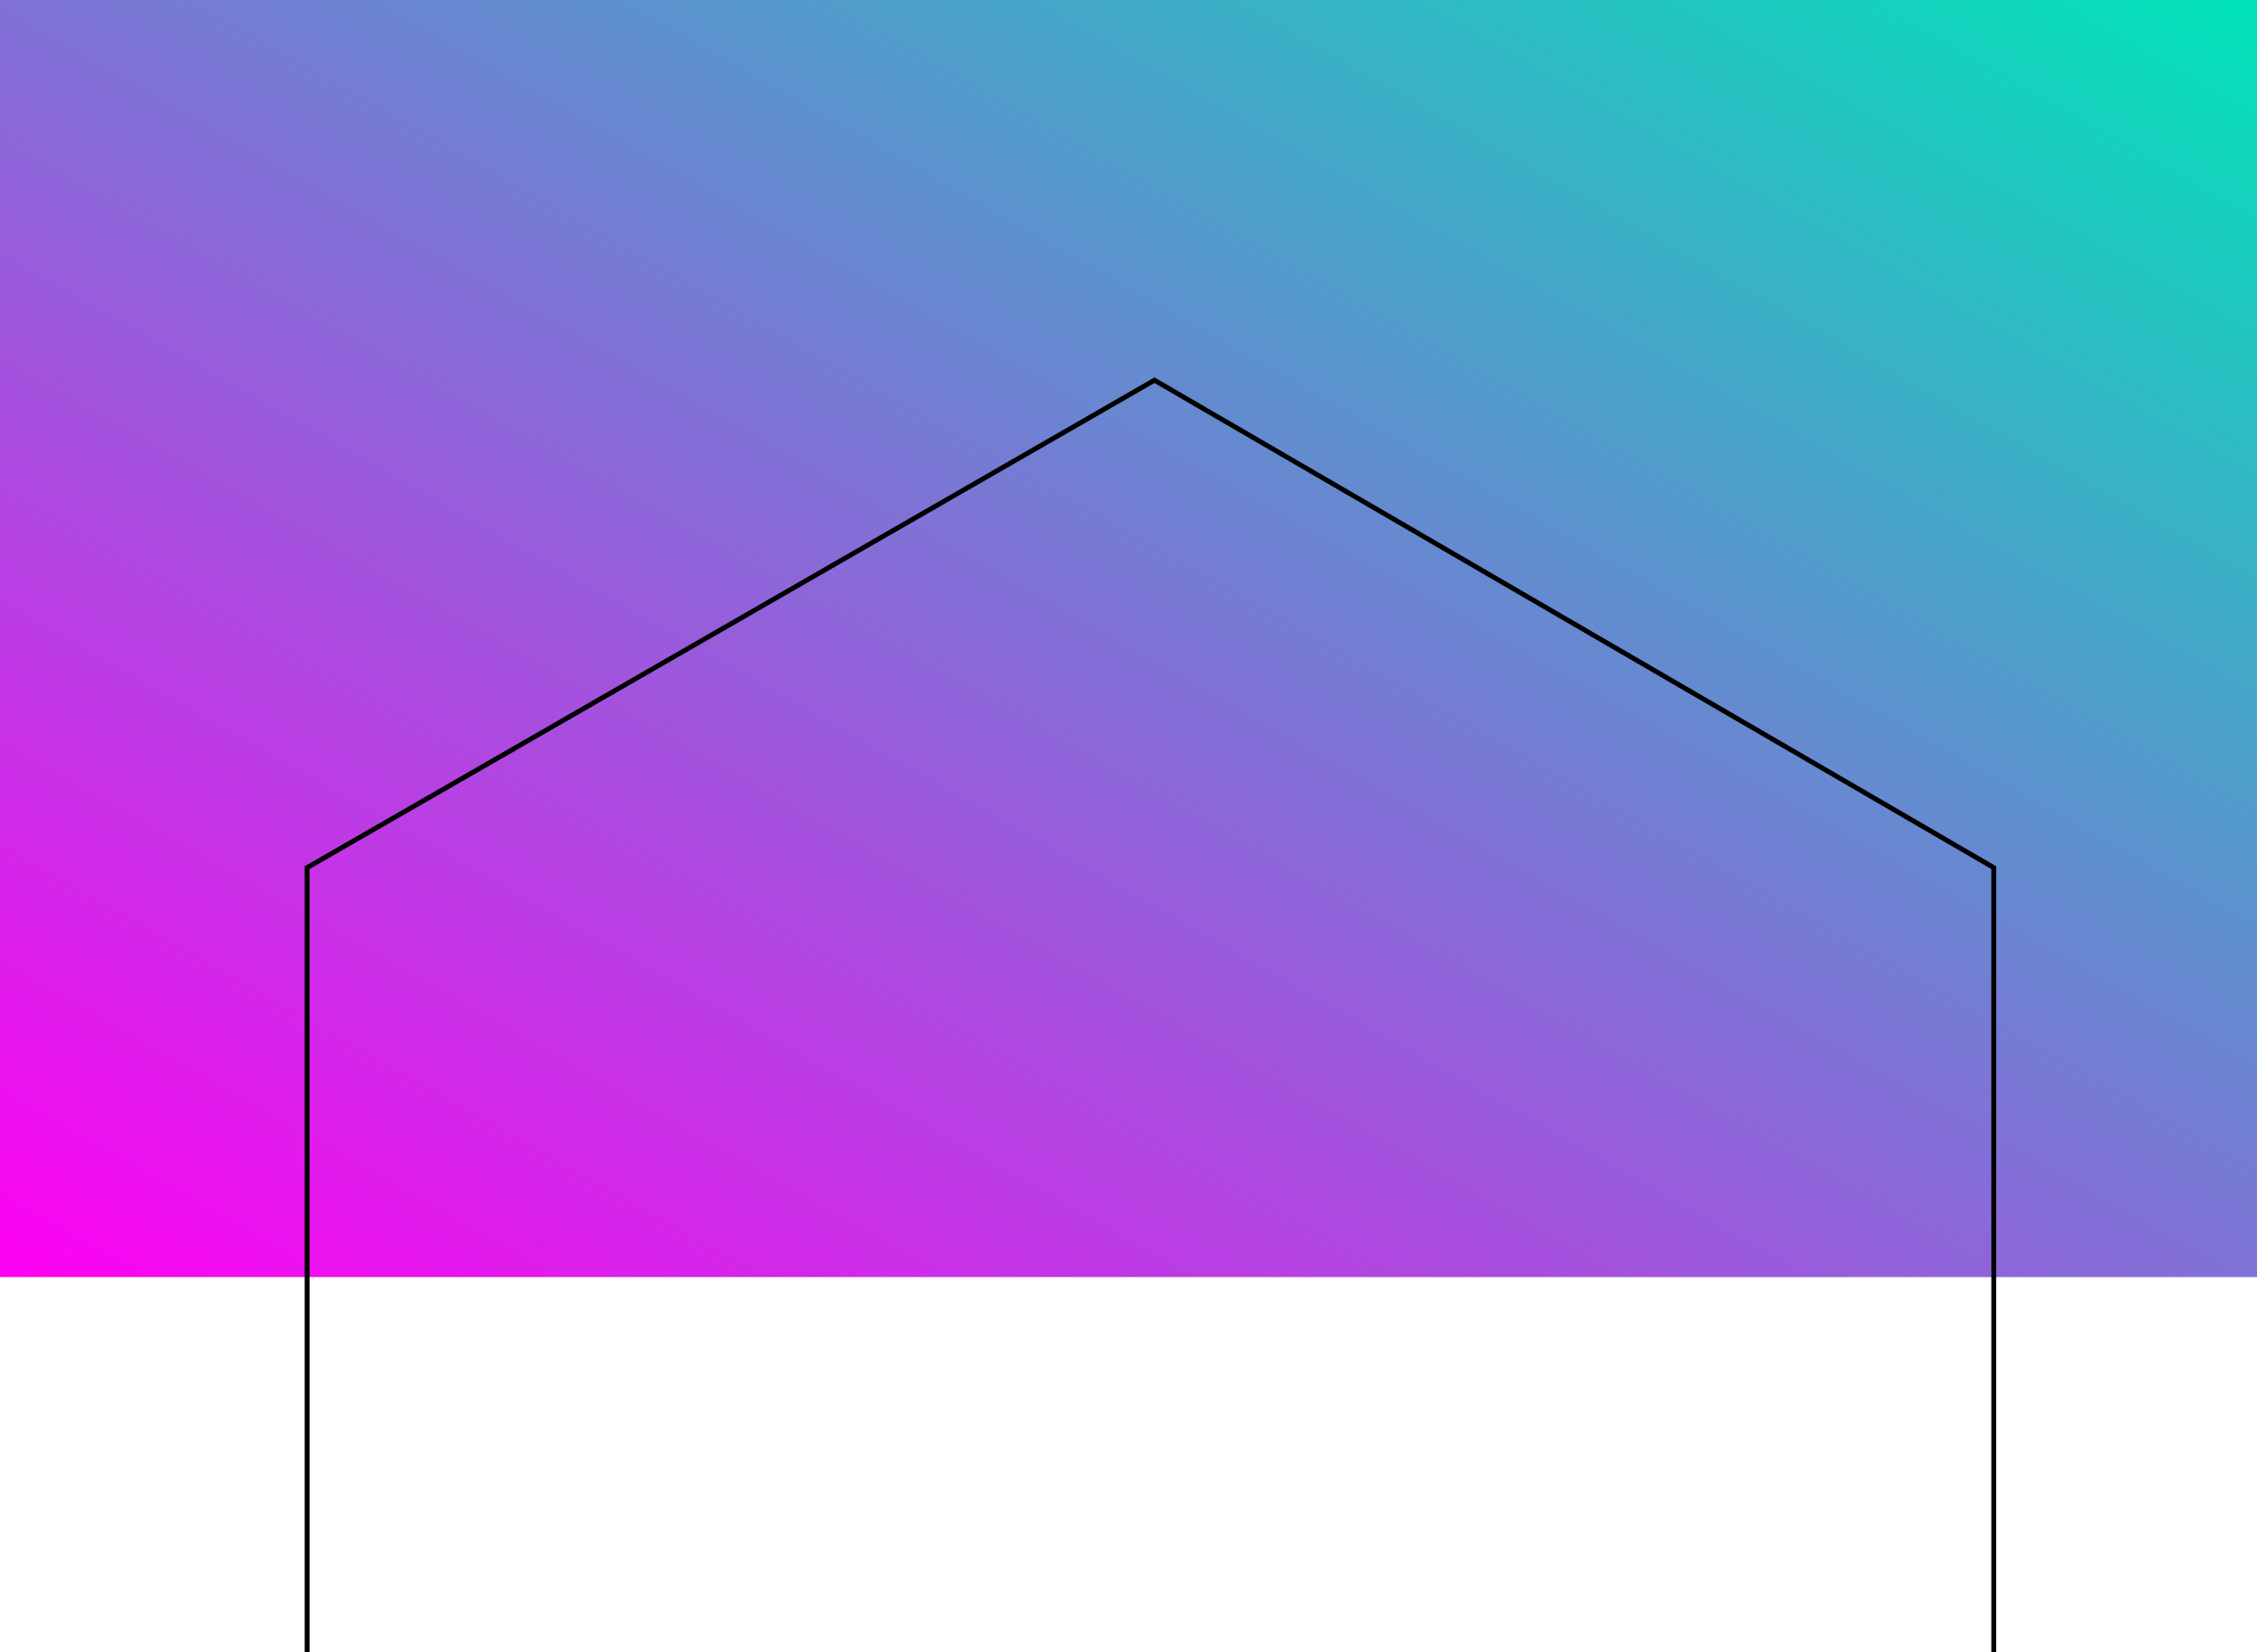 <svg width="463" height="339" viewBox="0 0 463 339" fill="none" xmlns="http://www.w3.org/2000/svg">
<rect width="463" height="262" transform="matrix(-1 0 0 1 463 0)" fill="url(#paint0_linear_234_170)"/>
<path d="M63 339V178L236.83 78L409 178V339" stroke="black"/>
<defs>
<linearGradient id="paint0_linear_234_170" x1="-231.5" y1="131" x2="-6.901" y2="527.905" gradientUnits="userSpaceOnUse">
<stop stop-color="#00E4B9"/>
<stop offset="1" stop-color="#FF00F3"/>
</linearGradient>
</defs>
</svg>
